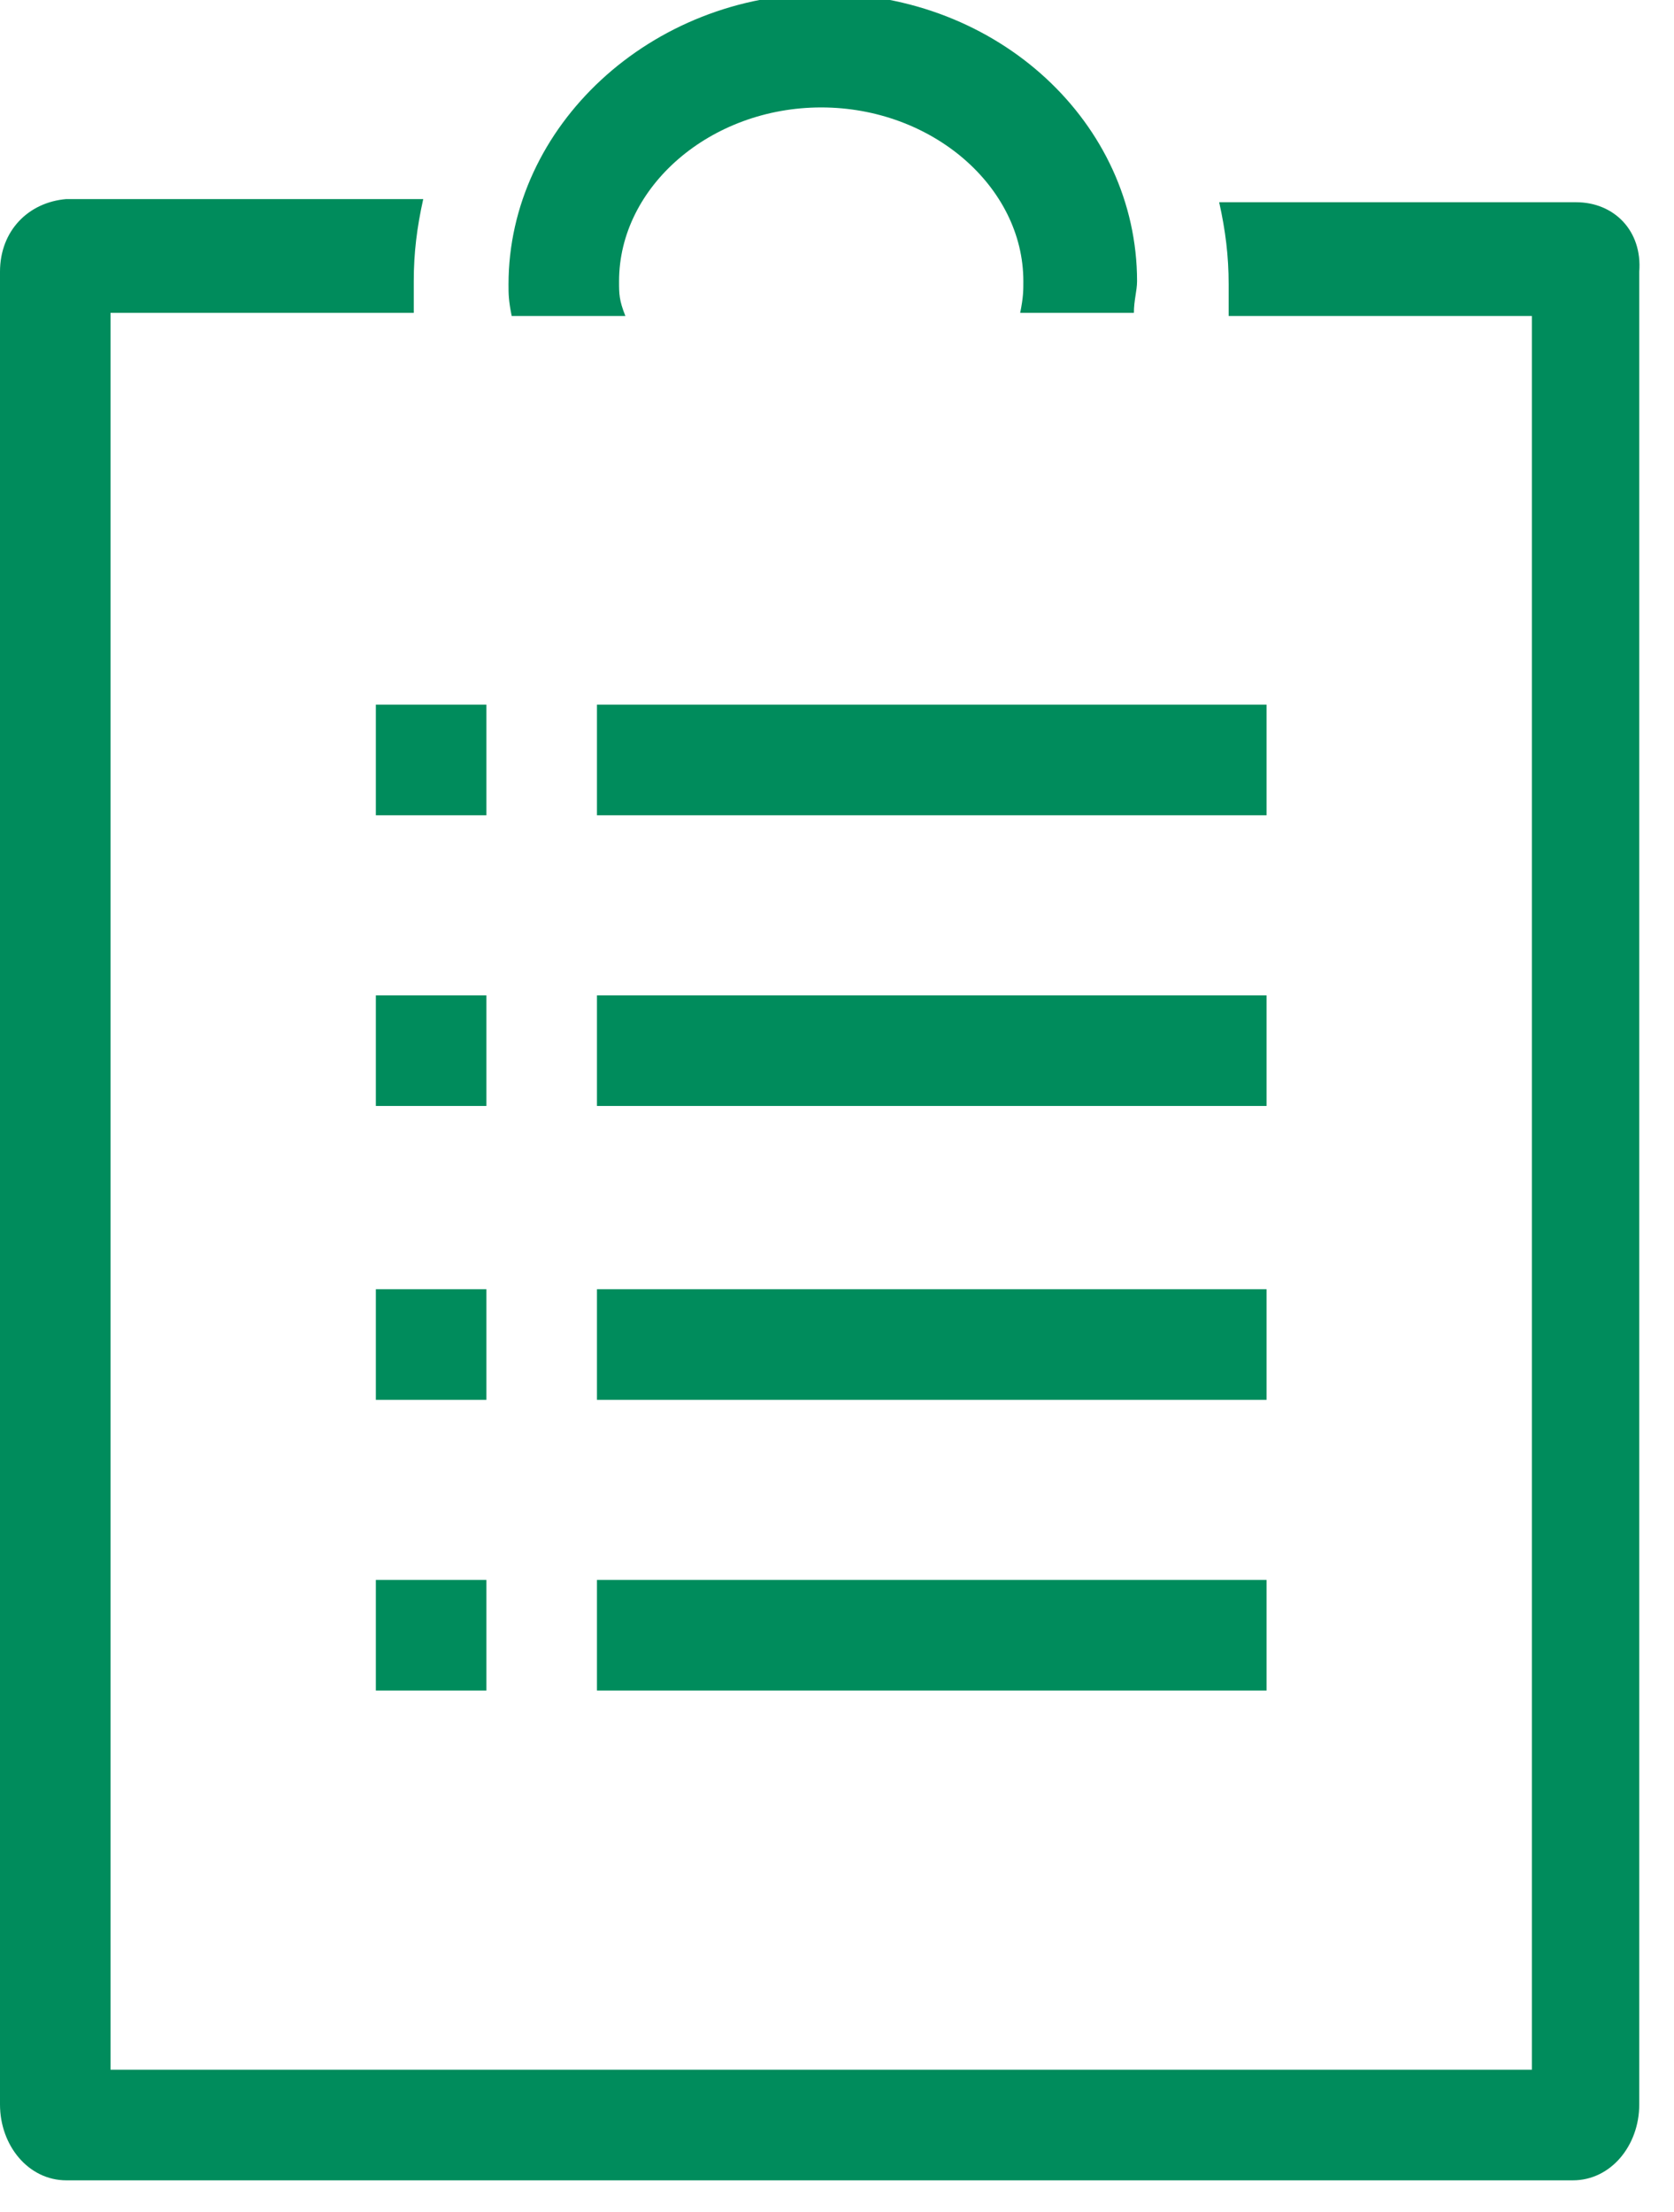 <?xml version="1.0" encoding="utf-8"?>
<!-- Generator: Adobe Illustrator 23.0.2, SVG Export Plug-In . SVG Version: 6.00 Build 0)  -->
<svg version="1.1" id="レイヤー_1" xmlns="http://www.w3.org/2000/svg" xmlns:xlink="http://www.w3.org/1999/xlink" x="0px"
	 y="0px" viewBox="0 0 53 70" style="enable-background:new 0 0 53 70;" xml:space="preserve" preserveAspectRatio="xMinYMid" width="53" height="70">
<style type="text/css">
	.st0{fill:#008C5C;}
</style>
<g>
	<g>
		<g>
			<rect x="18.9" y="22.3" class="st0" width="21.2" height="3.5"/>
			<rect x="11.9" y="22.3" class="st0" width="3.5" height="3.5"/>
		</g>
		<g>
			<rect x="18.9" y="31.5" class="st0" width="21.2" height="3.5"/>
			<rect x="11.9" y="31.5" class="st0" width="3.5" height="3.5"/>
		</g>
		<g>
			<rect x="18.9" y="40.8" class="st0" width="21.2" height="3.5"/>
			<rect x="11.9" y="40.8" class="st0" width="3.5" height="3.5"/>
		</g>
		<g>
			<rect x="18.9" y="50" class="st0" width="21.2" height="3.5"/>
			<rect x="11.9" y="50" class="st0" width="3.5" height="3.5"/>
		</g>
	</g>
	<path class="st0" d="M49.9,6.4H38.6c0.2,0.9,0.3,1.7,0.3,2.6c0,0.3,0,0.5,0,1h9.6v55.5H3.5V9.9h9.6c0-0.4,0-0.6,0-1
		c0-0.9,0.1-1.7,0.3-2.6H2.1C0.9,6.4,0,7.3,0,8.6v58C0,67.9,0.9,69,2.1,69h47.7c1.2,0,2.1-1.1,2.1-2.4v-58C52,7.3,51.1,6.4,49.9,6.4
		z"/>
	<path class="st0" d="M19.6,8.9c0-3,2.9-5.5,6.4-5.5c3.5,0,6.4,2.5,6.4,5.5c0,0.3,0,0.5-0.1,1h3.6c0-0.4,0.1-0.7,0.1-1
		c0-5-4.4-9.1-9.9-9.1S16.1,4,16.1,9c0,0.3,0,0.5,0.1,1h3.6C19.6,9.5,19.6,9.3,19.6,8.9z"/>
</g>
</svg>
